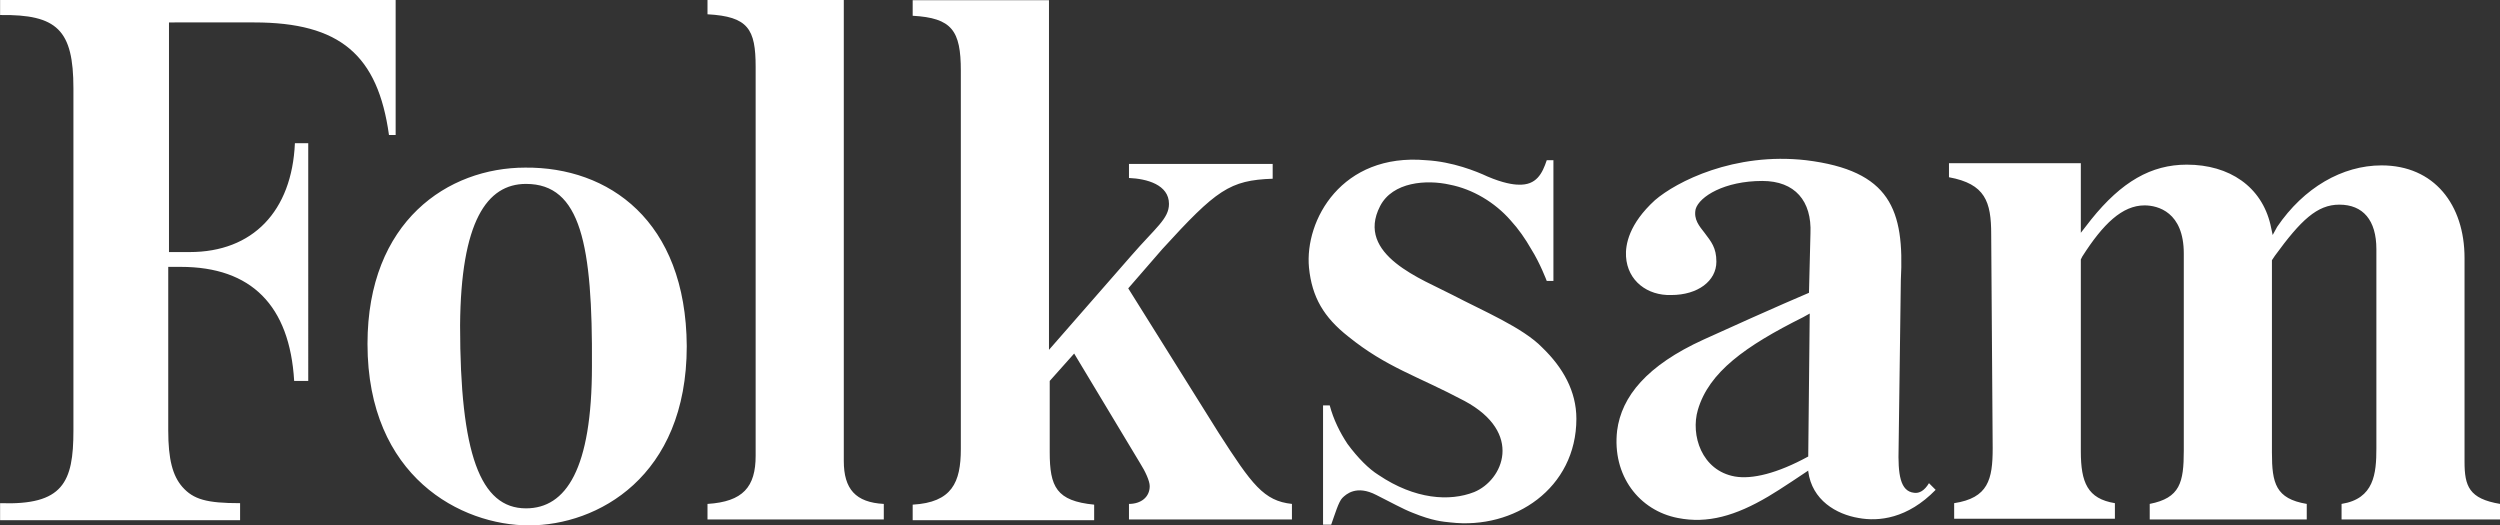 <svg version="1.1" id="svg100134" xmlns:x="ns_extend;" xmlns:i="ns_ai;" xmlns:graph="ns_graphs;" xmlns:cc="http://creativecommons.org/ns#" xmlns:dc="http://purl.org/dc/elements/1.1/" xmlns:inkscape="http://www.inkscape.org/namespaces/inkscape" xmlns:rdf="http://www.w3.org/1999/02/22-rdf-syntax-ns#" xmlns:sodipodi="http://sodipodi.sourceforge.net/DTD/sodipodi-0.dtd" xmlns:svg="http://www.w3.org/2000/svg" xmlns="http://www.w3.org/2000/svg" xmlns:xlink="http://www.w3.org/1999/xlink" x="0px" y="0px" viewBox="0 0 337.5 70.9" style="enable-background:new 0 0 337.5 70.9;" xml:space="preserve">
 <rect x="0" y="0" width="337.5" height="70.9" fill="#333333" stroke="none"/>
 <style type="text/css">
  .st0{fill:#FFFFFF;}
 </style>
 <sodipodi:namedview bordercolor="#666666" borderopacity="1.0" id="base" inkscape:current-layer="layer1" inkscape:cx="224.9444" inkscape:cy="-4.6320327" inkscape:document-units="mm" inkscape:pageopacity="0.0" inkscape:pageshadow="2" inkscape:window-height="705" inkscape:window-maximized="1" inkscape:window-width="1366" inkscape:window-x="-8" inkscape:window-y="-8" inkscape:zoom="1.979899" pagecolor="#ffffff" showgrid="false">
 </sodipodi:namedview>
 <g id="layer1" transform="translate(-102.388,-102.672)" inkscape:groupmode="layer" inkscape:label="Layer 1">
  <path id="path90397" inkscape:connector-curvature="0" class="st0" d="M298.5,142.5c-4-2.1-13.2-5.4-9.8-12
		c1.7-3.3,6.3-3.6,9.4-2.9c3.1,0.6,6.1,2.4,8.2,4.8c1.1,1.2,2,2.5,2.8,3.9c1.2,1.9,2.1,4.3,2.1,4.3h0.9v-16.3h-0.9
		c-0.6,1.8-1.4,3.4-3.8,3.3c-0.7,0-2.1-0.2-4.2-1.1c-1.5-0.7-4.7-2-8.3-2.2c-11.4-1-16.4,8.1-15.8,14.5c0.4,4,2,6.7,5.3,9.3
		c5.2,4.2,9.3,5.3,15.7,8.7c8,4.3,5.2,10.7,1.3,12.3c-3.3,1.3-8,1-12.9-2.3c-1.3-0.8-2.8-2.3-4.2-4.2c-1-1.5-1.9-3.3-2.4-5.2H281
		v16.1h1.1c0.5-1.4,1-3.1,1.5-3.6c0.5-0.5,1.9-1.8,4.6-0.4c2,1,3.6,1.9,4.9,2.4c2.7,1.1,4.1,1.2,5.1,1.3c8.6,1,17-4.6,17-14
		c0-3.7-1.8-6.9-4.6-9.6C308,146.9,302.5,144.6,298.5,142.5 M346.5,164.3c-4.2,2.3-7.6,3.1-9.9,2.7c-4.5-0.8-6-5.6-5-9
		c1.5-5.1,6.4-8.6,14.2-12.5l0.9-0.5L346.5,164.3z M360.8,169.2c-1.9-0.2-2.2-2.5-2.1-6.1l0.3-22.6c0.5-9.5-1.4-14.8-12.8-16.2
		c-9.7-1.1-17.5,2.9-20.4,5.4c-3.5,3.2-4,6-3.9,7.6c0.2,3.3,2.9,5.3,6.1,5.2c3.6,0,6.1-1.9,6.1-4.5c0-1.9-0.7-2.7-1.6-3.9
		c-0.7-0.9-1.5-1.8-1.2-3.2c0.5-1.7,3.9-3.8,9-3.8c4.4,0,6.7,2.7,6.5,7.1l-0.2,8c0,0-4.3,1.8-14.2,6.3c-7.7,3.5-11.1,7.7-11.7,12.3
		c-0.7,6.1,3,10.8,8.2,11.8c4,0.8,7.8-0.3,12.2-2.9c1.4-0.8,5.4-3.5,5.4-3.5v0.1c0.5,3.9,3.8,5.8,6.8,6.3c2.7,0.5,6.6,0.1,10.4-3.8
		l-0.9-0.9C362.2,168.9,361.5,169.3,360.8,169.2 M435.1,165v-27.5c0-7.2-4.1-12.5-11.2-12.5c-5.3,0-10.5,3-14.1,8.3l-0.6,1.1
		l-0.3-1.4c-1.2-5.1-5.5-8.1-11.3-8.1c-4.8,0-8.8,2.3-12.9,7.4l-1.4,1.8v-9.4l-17.8,0v1.9c4.9,0.9,5.7,3.3,5.7,7.7l0.2,28.9
		c0,4.2-0.6,6.7-5.2,7.4v2.1h21.7v-2.1c-3.7-0.6-4.6-2.8-4.6-7v-25.9l0.2-0.4c2.8-4.4,5.4-6.9,8.4-6.9c1.8,0,5.3,0.9,5.3,6.5v26.6
		c0,4.3-0.5,6.4-4.6,7.2v2.1h21.2v-2.1c-4.2-0.7-4.7-2.8-4.7-6.9v-26l0.4-0.6c3.5-4.8,5.7-6.9,8.7-6.9c3.2,0,5,2.1,5,6v26.9
		c0,3.4-0.3,6.8-4.7,7.5v2.1h21.4v-2.1C435.7,170,435.1,168.3,435.1,165 M266.9,161.1l-12.2-19.5l4.6-5.3c7.3-8,9.1-9.3,14.9-9.5v-2
		h-19.4v1.9c2.4,0.1,5.4,0.9,5.4,3.5c0,2-1.8,3.2-5.1,7L244,149.9l0-47.2h-18.4v2.1c5.3,0.3,6.5,2,6.5,7.4v51.1
		c0,4.5-1.2,7.2-6.5,7.5v2.1h24.5v-2.1c-5.1-0.5-6-2.4-6-7.1v-9.6l3.3-3.7l8.9,14.8c0.7,1.1,1.3,2.4,1.3,3.1c0,1.5-1.2,2.4-2.8,2.4
		v2.1h22v-2.1C273,170.3,271.4,168.1,266.9,161.1 M216.3,164.9v-62.3h-18.4v2c5.5,0.3,6.5,2,6.5,7.1v52.5c0,4.2-1.7,6.2-6.5,6.5v2.1
		h23.8v-2.1C217.9,170.5,216.3,168.7,216.3,164.9 M136.7,105.7c11.6,0,16.7,4.4,18.2,15.2h0.9v-18.3h-53.4v2.1
		c7.7-0.1,9.9,2,9.9,9.9v46.2c0,7-1.4,10.1-9.9,9.8v2.3h32.4v-2.3c-4.5,0-6.3-0.5-7.8-2.2c-1.3-1.5-1.9-3.7-1.9-7.6v-22.1h1.7
		c9.5,0,14.7,5.2,15.3,15.4h1.9V122h-1.8c-0.4,9.2-5.7,14.7-14.2,14.7h-2.8v-31L136.7,105.7z M173.4,171.3c-6.2,0-8.9-7.4-8.9-24.7
		c0.1-14,3.6-19.1,8.9-19.1c7.4,0,9,8.2,8.9,24.6C182.3,166,178.8,171.3,173.4,171.3 M173.3,125.3c-10.4,0-21.3,7.2-21.3,23.8
		c0,18,12.7,24.5,21.8,24.5c9.2,0,21.3-6.5,21.3-24.2C195,132.4,184.5,125.2,173.3,125.3">
  </path>
 </g>
</svg>